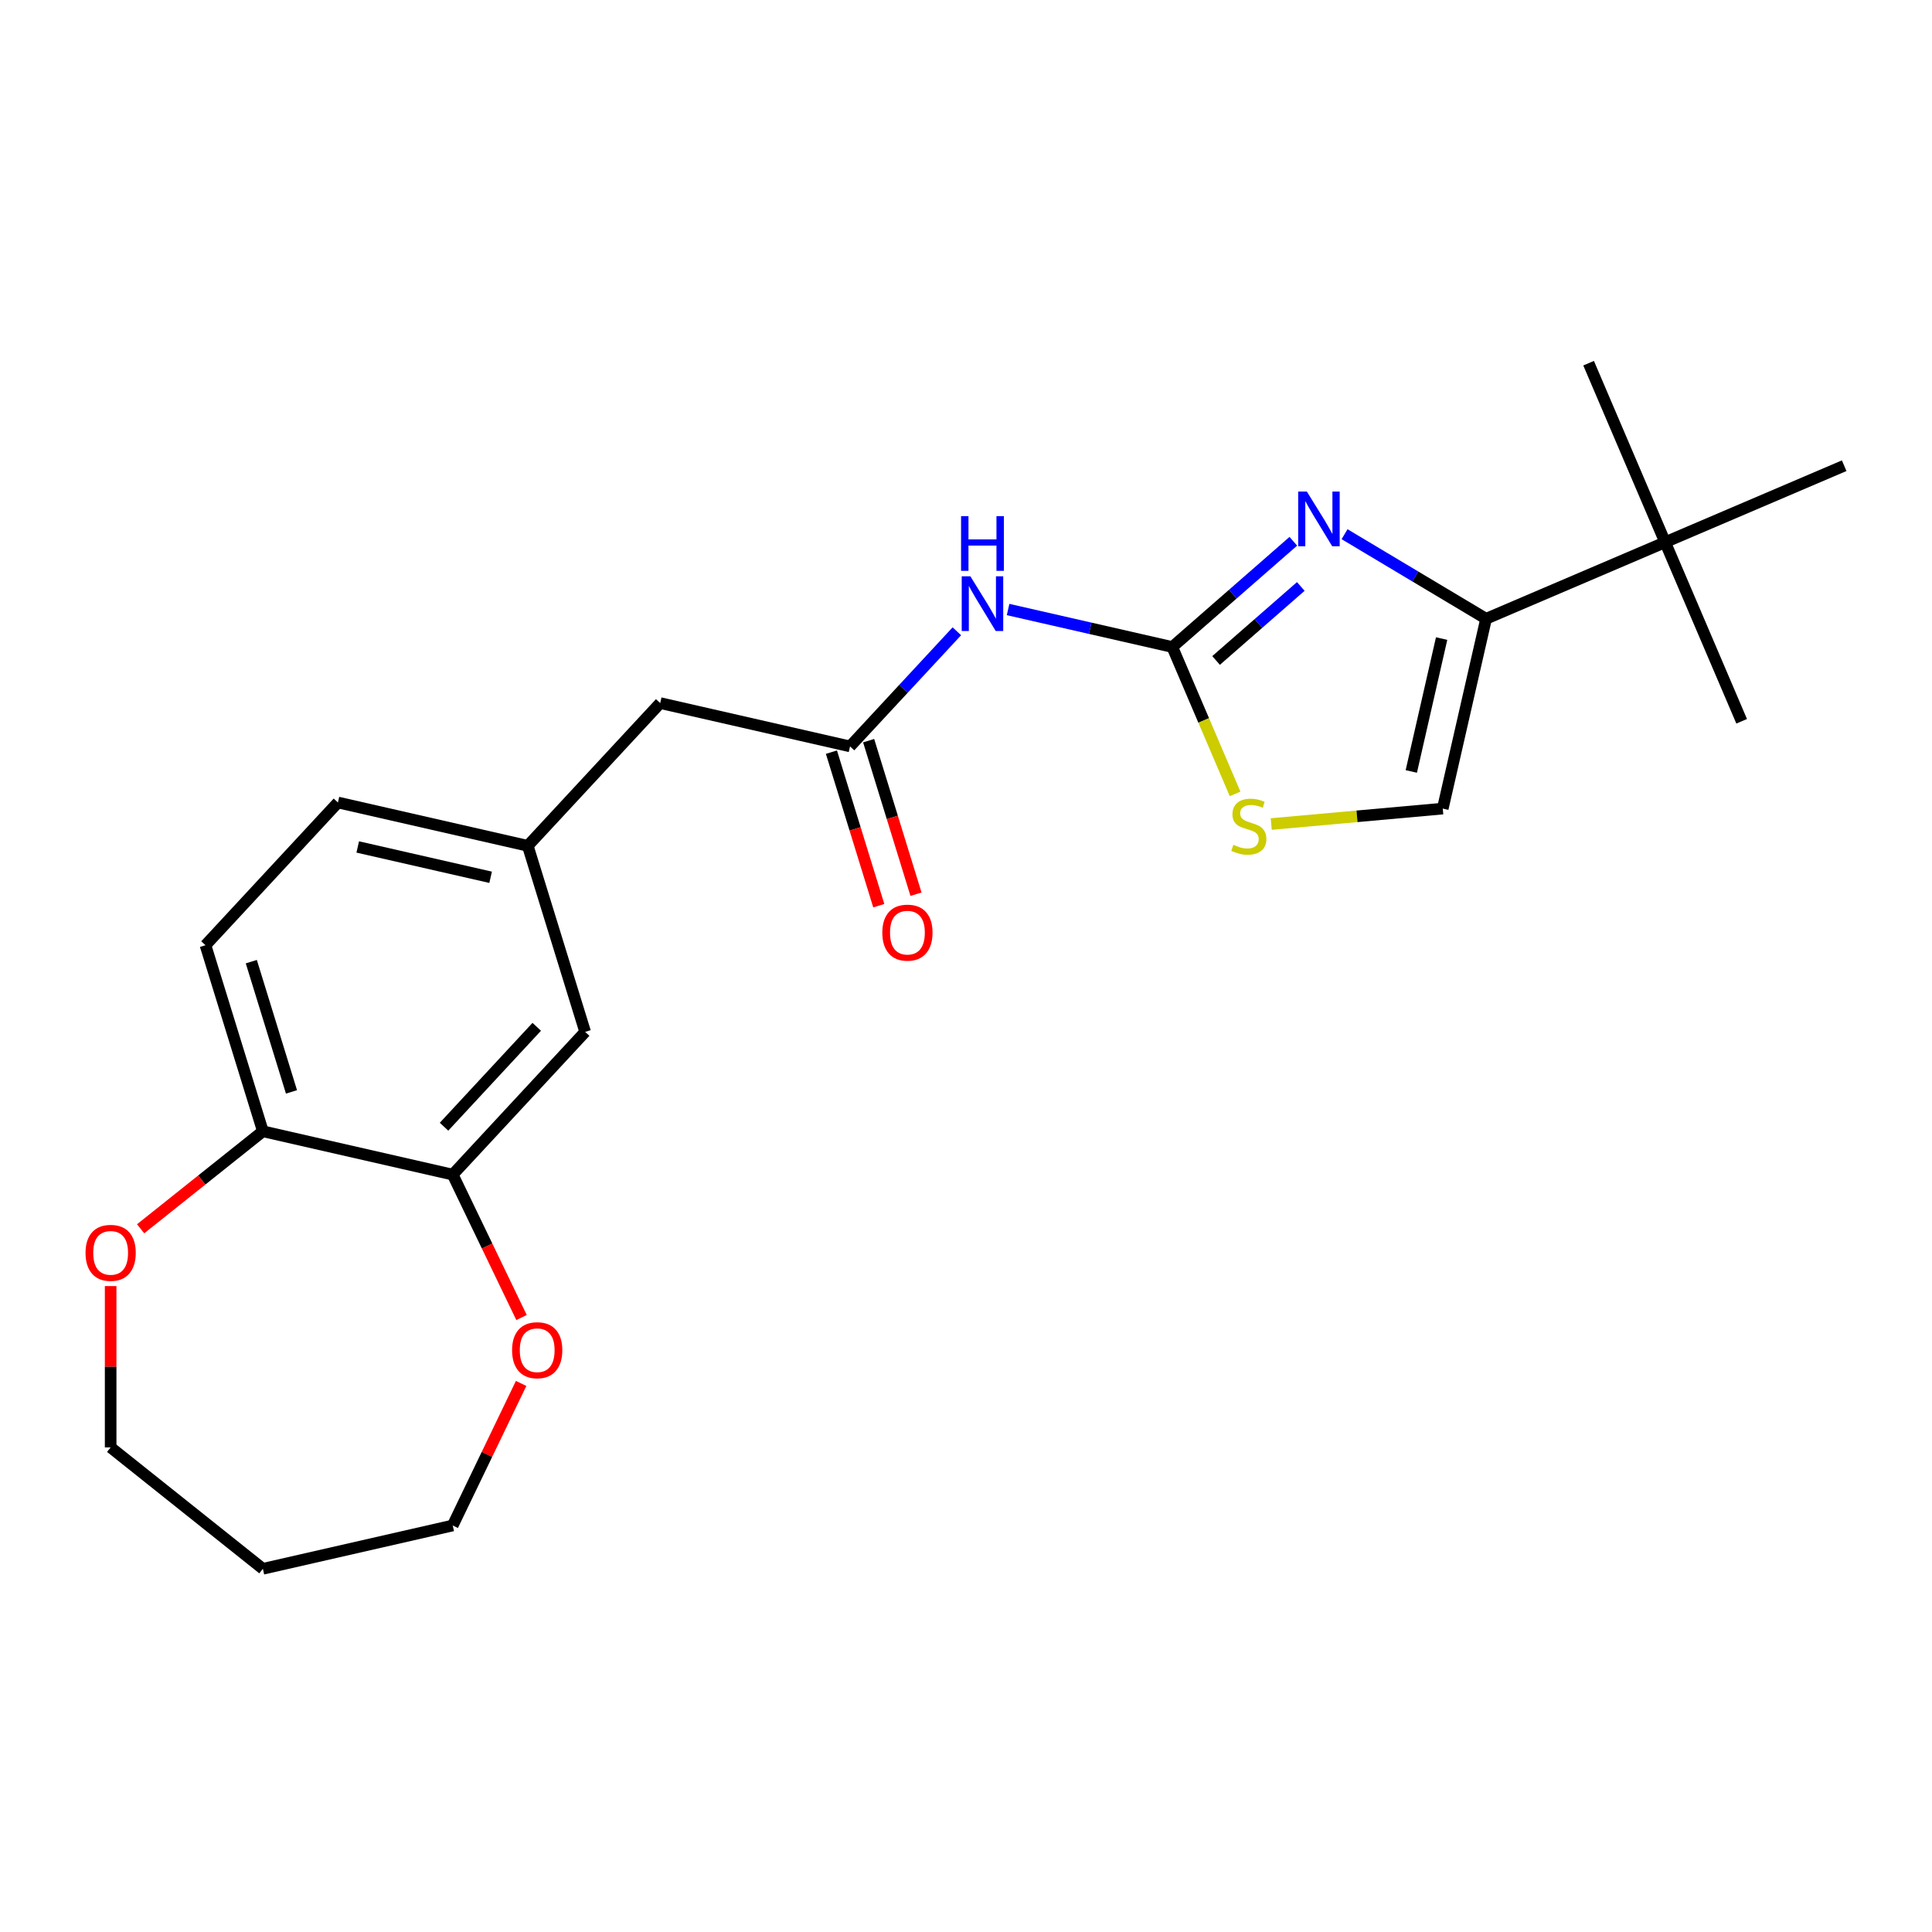 <?xml version='1.0' encoding='iso-8859-1'?>
<svg version='1.1' baseProfile='full'
              xmlns='http://www.w3.org/2000/svg'
                      xmlns:rdkit='http://www.rdkit.org/xml'
                      xmlns:xlink='http://www.w3.org/1999/xlink'
                  xml:space='preserve'
width='1000px' height='1000px' viewBox='0 0 1000 1000'>
<!-- END OF HEADER -->
<rect style='opacity:1.0;fill:#FFFFFF;stroke:none' width='1000' height='1000' x='0' y='0'> </rect>
<path class='bond-0' d='M 606.783,334.888 L 638.102,307.526' style='fill:none;fill-rule:evenodd;stroke:#000000;stroke-width:6px;stroke-linecap:butt;stroke-linejoin:miter;stroke-opacity:1' />
<path class='bond-0' d='M 638.102,307.526 L 669.421,280.163' style='fill:none;fill-rule:evenodd;stroke:#0000FF;stroke-width:6px;stroke-linecap:butt;stroke-linejoin:miter;stroke-opacity:1' />
<path class='bond-0' d='M 629.44,341.859 L 651.364,322.705' style='fill:none;fill-rule:evenodd;stroke:#000000;stroke-width:6px;stroke-linecap:butt;stroke-linejoin:miter;stroke-opacity:1' />
<path class='bond-0' d='M 651.364,322.705 L 673.287,303.551' style='fill:none;fill-rule:evenodd;stroke:#0000FF;stroke-width:6px;stroke-linecap:butt;stroke-linejoin:miter;stroke-opacity:1' />
<path class='bond-2' d='M 606.783,334.888 L 564.284,325.188' style='fill:none;fill-rule:evenodd;stroke:#000000;stroke-width:6px;stroke-linecap:butt;stroke-linejoin:miter;stroke-opacity:1' />
<path class='bond-2' d='M 564.284,325.188 L 521.785,315.488' style='fill:none;fill-rule:evenodd;stroke:#0000FF;stroke-width:6px;stroke-linecap:butt;stroke-linejoin:miter;stroke-opacity:1' />
<path class='bond-3' d='M 606.783,334.888 L 623.032,372.905' style='fill:none;fill-rule:evenodd;stroke:#000000;stroke-width:6px;stroke-linecap:butt;stroke-linejoin:miter;stroke-opacity:1' />
<path class='bond-3' d='M 623.032,372.905 L 639.281,410.922' style='fill:none;fill-rule:evenodd;stroke:#CCCC00;stroke-width:6px;stroke-linecap:butt;stroke-linejoin:miter;stroke-opacity:1' />
<path class='bond-1' d='M 695.94,276.501 L 732.569,298.386' style='fill:none;fill-rule:evenodd;stroke:#0000FF;stroke-width:6px;stroke-linecap:butt;stroke-linejoin:miter;stroke-opacity:1' />
<path class='bond-1' d='M 732.569,298.386 L 769.198,320.27' style='fill:none;fill-rule:evenodd;stroke:#000000;stroke-width:6px;stroke-linecap:butt;stroke-linejoin:miter;stroke-opacity:1' />
<path class='bond-7' d='M 769.198,320.27 L 861.872,280.66' style='fill:none;fill-rule:evenodd;stroke:#000000;stroke-width:6px;stroke-linecap:butt;stroke-linejoin:miter;stroke-opacity:1' />
<path class='bond-23' d='M 769.198,320.27 L 746.772,418.527' style='fill:none;fill-rule:evenodd;stroke:#000000;stroke-width:6px;stroke-linecap:butt;stroke-linejoin:miter;stroke-opacity:1' />
<path class='bond-23' d='M 746.183,330.524 L 730.484,399.304' style='fill:none;fill-rule:evenodd;stroke:#000000;stroke-width:6px;stroke-linecap:butt;stroke-linejoin:miter;stroke-opacity:1' />
<path class='bond-5' d='M 495.266,326.752 L 467.621,356.547' style='fill:none;fill-rule:evenodd;stroke:#0000FF;stroke-width:6px;stroke-linecap:butt;stroke-linejoin:miter;stroke-opacity:1' />
<path class='bond-5' d='M 467.621,356.547 L 439.975,386.341' style='fill:none;fill-rule:evenodd;stroke:#000000;stroke-width:6px;stroke-linecap:butt;stroke-linejoin:miter;stroke-opacity:1' />
<path class='bond-4' d='M 657.993,426.518 L 702.382,422.523' style='fill:none;fill-rule:evenodd;stroke:#CCCC00;stroke-width:6px;stroke-linecap:butt;stroke-linejoin:miter;stroke-opacity:1' />
<path class='bond-4' d='M 702.382,422.523 L 746.772,418.527' style='fill:none;fill-rule:evenodd;stroke:#000000;stroke-width:6px;stroke-linecap:butt;stroke-linejoin:miter;stroke-opacity:1' />
<path class='bond-12' d='M 430.345,389.312 L 442.601,429.045' style='fill:none;fill-rule:evenodd;stroke:#000000;stroke-width:6px;stroke-linecap:butt;stroke-linejoin:miter;stroke-opacity:1' />
<path class='bond-12' d='M 442.601,429.045 L 454.857,468.779' style='fill:none;fill-rule:evenodd;stroke:#FF0000;stroke-width:6px;stroke-linecap:butt;stroke-linejoin:miter;stroke-opacity:1' />
<path class='bond-12' d='M 449.606,383.371 L 461.862,423.104' style='fill:none;fill-rule:evenodd;stroke:#000000;stroke-width:6px;stroke-linecap:butt;stroke-linejoin:miter;stroke-opacity:1' />
<path class='bond-12' d='M 461.862,423.104 L 474.118,462.837' style='fill:none;fill-rule:evenodd;stroke:#FF0000;stroke-width:6px;stroke-linecap:butt;stroke-linejoin:miter;stroke-opacity:1' />
<path class='bond-14' d='M 439.975,386.341 L 341.718,363.915' style='fill:none;fill-rule:evenodd;stroke:#000000;stroke-width:6px;stroke-linecap:butt;stroke-linejoin:miter;stroke-opacity:1' />
<path class='bond-6' d='M 234.324,607.981 L 302.874,534.101' style='fill:none;fill-rule:evenodd;stroke:#000000;stroke-width:6px;stroke-linecap:butt;stroke-linejoin:miter;stroke-opacity:1' />
<path class='bond-6' d='M 229.83,583.189 L 277.816,531.473' style='fill:none;fill-rule:evenodd;stroke:#000000;stroke-width:6px;stroke-linecap:butt;stroke-linejoin:miter;stroke-opacity:1' />
<path class='bond-10' d='M 234.324,607.981 L 252.133,644.963' style='fill:none;fill-rule:evenodd;stroke:#000000;stroke-width:6px;stroke-linecap:butt;stroke-linejoin:miter;stroke-opacity:1' />
<path class='bond-10' d='M 252.133,644.963 L 269.943,681.945' style='fill:none;fill-rule:evenodd;stroke:#FF0000;stroke-width:6px;stroke-linecap:butt;stroke-linejoin:miter;stroke-opacity:1' />
<path class='bond-24' d='M 234.324,607.981 L 136.067,585.554' style='fill:none;fill-rule:evenodd;stroke:#000000;stroke-width:6px;stroke-linecap:butt;stroke-linejoin:miter;stroke-opacity:1' />
<path class='bond-20' d='M 861.872,280.66 L 901.482,373.333' style='fill:none;fill-rule:evenodd;stroke:#000000;stroke-width:6px;stroke-linecap:butt;stroke-linejoin:miter;stroke-opacity:1' />
<path class='bond-21' d='M 861.872,280.66 L 822.261,187.986' style='fill:none;fill-rule:evenodd;stroke:#000000;stroke-width:6px;stroke-linecap:butt;stroke-linejoin:miter;stroke-opacity:1' />
<path class='bond-22' d='M 861.872,280.66 L 954.545,241.049' style='fill:none;fill-rule:evenodd;stroke:#000000;stroke-width:6px;stroke-linecap:butt;stroke-linejoin:miter;stroke-opacity:1' />
<path class='bond-8' d='M 136.067,585.554 L 106.36,489.248' style='fill:none;fill-rule:evenodd;stroke:#000000;stroke-width:6px;stroke-linecap:butt;stroke-linejoin:miter;stroke-opacity:1' />
<path class='bond-8' d='M 150.872,565.167 L 130.077,497.753' style='fill:none;fill-rule:evenodd;stroke:#000000;stroke-width:6px;stroke-linecap:butt;stroke-linejoin:miter;stroke-opacity:1' />
<path class='bond-11' d='M 136.067,585.554 L 104.429,610.785' style='fill:none;fill-rule:evenodd;stroke:#000000;stroke-width:6px;stroke-linecap:butt;stroke-linejoin:miter;stroke-opacity:1' />
<path class='bond-11' d='M 104.429,610.785 L 72.79,636.016' style='fill:none;fill-rule:evenodd;stroke:#FF0000;stroke-width:6px;stroke-linecap:butt;stroke-linejoin:miter;stroke-opacity:1' />
<path class='bond-9' d='M 302.874,534.101 L 273.168,437.795' style='fill:none;fill-rule:evenodd;stroke:#000000;stroke-width:6px;stroke-linecap:butt;stroke-linejoin:miter;stroke-opacity:1' />
<path class='bond-18' d='M 269.731,716.064 L 252.027,752.825' style='fill:none;fill-rule:evenodd;stroke:#FF0000;stroke-width:6px;stroke-linecap:butt;stroke-linejoin:miter;stroke-opacity:1' />
<path class='bond-18' d='M 252.027,752.825 L 234.324,789.587' style='fill:none;fill-rule:evenodd;stroke:#000000;stroke-width:6px;stroke-linecap:butt;stroke-linejoin:miter;stroke-opacity:1' />
<path class='bond-19' d='M 57.271,665.672 L 57.271,707.424' style='fill:none;fill-rule:evenodd;stroke:#FF0000;stroke-width:6px;stroke-linecap:butt;stroke-linejoin:miter;stroke-opacity:1' />
<path class='bond-19' d='M 57.271,707.424 L 57.271,749.176' style='fill:none;fill-rule:evenodd;stroke:#000000;stroke-width:6px;stroke-linecap:butt;stroke-linejoin:miter;stroke-opacity:1' />
<path class='bond-13' d='M 273.168,437.795 L 341.718,363.915' style='fill:none;fill-rule:evenodd;stroke:#000000;stroke-width:6px;stroke-linecap:butt;stroke-linejoin:miter;stroke-opacity:1' />
<path class='bond-16' d='M 273.168,437.795 L 174.911,415.368' style='fill:none;fill-rule:evenodd;stroke:#000000;stroke-width:6px;stroke-linecap:butt;stroke-linejoin:miter;stroke-opacity:1' />
<path class='bond-16' d='M 253.944,454.082 L 185.164,438.384' style='fill:none;fill-rule:evenodd;stroke:#000000;stroke-width:6px;stroke-linecap:butt;stroke-linejoin:miter;stroke-opacity:1' />
<path class='bond-15' d='M 106.36,489.248 L 174.911,415.368' style='fill:none;fill-rule:evenodd;stroke:#000000;stroke-width:6px;stroke-linecap:butt;stroke-linejoin:miter;stroke-opacity:1' />
<path class='bond-17' d='M 136.067,812.014 L 234.324,789.587' style='fill:none;fill-rule:evenodd;stroke:#000000;stroke-width:6px;stroke-linecap:butt;stroke-linejoin:miter;stroke-opacity:1' />
<path class='bond-25' d='M 136.067,812.014 L 57.271,749.176' style='fill:none;fill-rule:evenodd;stroke:#000000;stroke-width:6px;stroke-linecap:butt;stroke-linejoin:miter;stroke-opacity:1' />
<path  class='atom-1' d='M 676.42 254.418
L 685.7 269.418
Q 686.62 270.898, 688.1 273.578
Q 689.58 276.258, 689.66 276.418
L 689.66 254.418
L 693.42 254.418
L 693.42 282.738
L 689.54 282.738
L 679.58 266.338
Q 678.42 264.418, 677.18 262.218
Q 675.98 260.018, 675.62 259.338
L 675.62 282.738
L 671.94 282.738
L 671.94 254.418
L 676.42 254.418
' fill='#0000FF'/>
<path  class='atom-3' d='M 502.266 298.302
L 511.546 313.302
Q 512.466 314.782, 513.946 317.462
Q 515.426 320.142, 515.506 320.302
L 515.506 298.302
L 519.266 298.302
L 519.266 326.622
L 515.386 326.622
L 505.426 310.222
Q 504.266 308.302, 503.026 306.102
Q 501.826 303.902, 501.466 303.222
L 501.466 326.622
L 497.786 326.622
L 497.786 298.302
L 502.266 298.302
' fill='#0000FF'/>
<path  class='atom-3' d='M 497.446 267.15
L 501.286 267.15
L 501.286 279.19
L 515.766 279.19
L 515.766 267.15
L 519.606 267.15
L 519.606 295.47
L 515.766 295.47
L 515.766 282.39
L 501.286 282.39
L 501.286 295.47
L 497.446 295.47
L 497.446 267.15
' fill='#0000FF'/>
<path  class='atom-4' d='M 638.393 437.282
Q 638.713 437.402, 640.033 437.962
Q 641.353 438.522, 642.793 438.882
Q 644.273 439.202, 645.713 439.202
Q 648.393 439.202, 649.953 437.922
Q 651.513 436.602, 651.513 434.322
Q 651.513 432.762, 650.713 431.802
Q 649.953 430.842, 648.753 430.322
Q 647.553 429.802, 645.553 429.202
Q 643.033 428.442, 641.513 427.722
Q 640.033 427.002, 638.953 425.482
Q 637.913 423.962, 637.913 421.402
Q 637.913 417.842, 640.313 415.642
Q 642.753 413.442, 647.553 413.442
Q 650.833 413.442, 654.553 415.002
L 653.633 418.082
Q 650.233 416.682, 647.673 416.682
Q 644.913 416.682, 643.393 417.842
Q 641.873 418.962, 641.913 420.922
Q 641.913 422.442, 642.673 423.362
Q 643.473 424.282, 644.593 424.802
Q 645.753 425.322, 647.673 425.922
Q 650.233 426.722, 651.753 427.522
Q 653.273 428.322, 654.353 429.962
Q 655.473 431.562, 655.473 434.322
Q 655.473 438.242, 652.833 440.362
Q 650.233 442.442, 645.873 442.442
Q 643.353 442.442, 641.433 441.882
Q 639.553 441.362, 637.313 440.442
L 638.393 437.282
' fill='#CCCC00'/>
<path  class='atom-11' d='M 265.052 698.864
Q 265.052 692.064, 268.412 688.264
Q 271.772 684.464, 278.052 684.464
Q 284.332 684.464, 287.692 688.264
Q 291.052 692.064, 291.052 698.864
Q 291.052 705.744, 287.652 709.664
Q 284.252 713.544, 278.052 713.544
Q 271.812 713.544, 268.412 709.664
Q 265.052 705.784, 265.052 698.864
M 278.052 710.344
Q 282.372 710.344, 284.692 707.464
Q 287.052 704.544, 287.052 698.864
Q 287.052 693.304, 284.692 690.504
Q 282.372 687.664, 278.052 687.664
Q 273.732 687.664, 271.372 690.464
Q 269.052 693.264, 269.052 698.864
Q 269.052 704.584, 271.372 707.464
Q 273.732 710.344, 278.052 710.344
' fill='#FF0000'/>
<path  class='atom-12' d='M 44.271 648.472
Q 44.271 641.672, 47.631 637.872
Q 50.991 634.072, 57.271 634.072
Q 63.551 634.072, 66.911 637.872
Q 70.271 641.672, 70.271 648.472
Q 70.271 655.352, 66.871 659.272
Q 63.471 663.152, 57.271 663.152
Q 51.031 663.152, 47.631 659.272
Q 44.271 655.392, 44.271 648.472
M 57.271 659.952
Q 61.591 659.952, 63.911 657.072
Q 66.271 654.152, 66.271 648.472
Q 66.271 642.912, 63.911 640.112
Q 61.591 637.272, 57.271 637.272
Q 52.951 637.272, 50.591 640.072
Q 48.271 642.872, 48.271 648.472
Q 48.271 654.192, 50.591 657.072
Q 52.951 659.952, 57.271 659.952
' fill='#FF0000'/>
<path  class='atom-13' d='M 456.682 482.728
Q 456.682 475.928, 460.042 472.128
Q 463.402 468.328, 469.682 468.328
Q 475.962 468.328, 479.322 472.128
Q 482.682 475.928, 482.682 482.728
Q 482.682 489.608, 479.282 493.528
Q 475.882 497.408, 469.682 497.408
Q 463.442 497.408, 460.042 493.528
Q 456.682 489.648, 456.682 482.728
M 469.682 494.208
Q 474.002 494.208, 476.322 491.328
Q 478.682 488.408, 478.682 482.728
Q 478.682 477.168, 476.322 474.368
Q 474.002 471.528, 469.682 471.528
Q 465.362 471.528, 463.002 474.328
Q 460.682 477.128, 460.682 482.728
Q 460.682 488.448, 463.002 491.328
Q 465.362 494.208, 469.682 494.208
' fill='#FF0000'/>
</svg>
